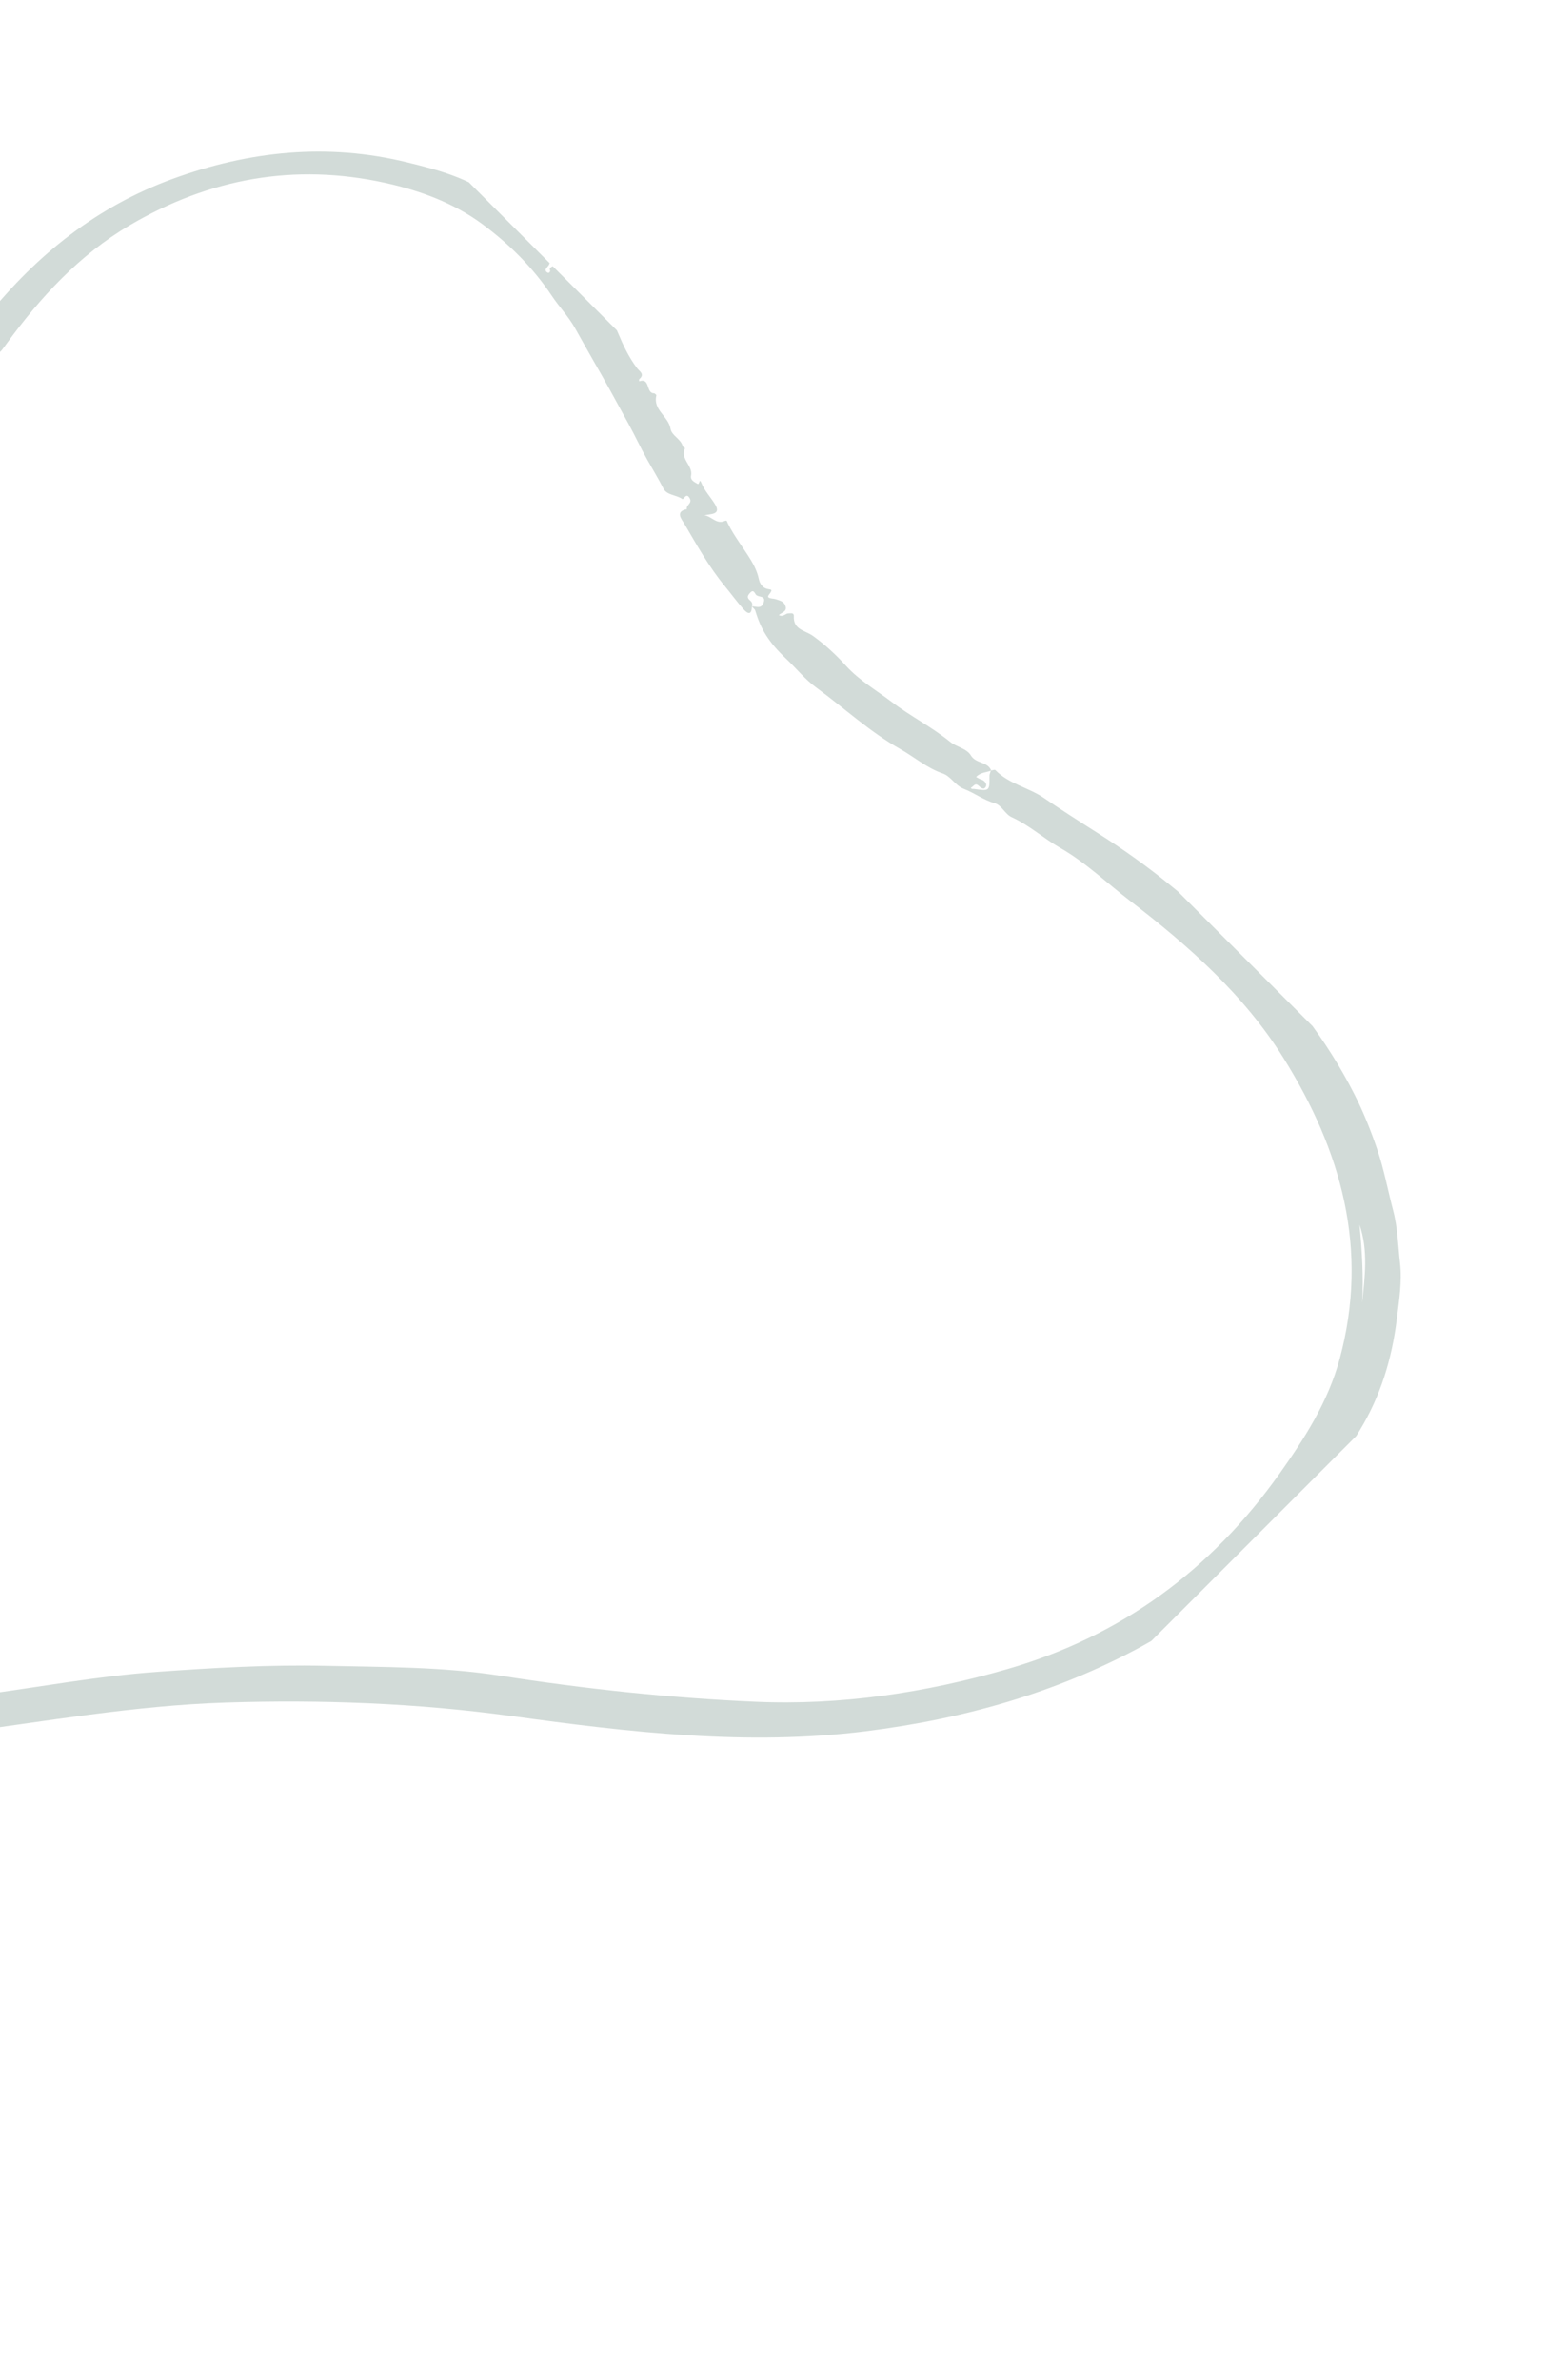 <svg width="217" height="334" viewBox="0 0 217 334" fill="none" xmlns="http://www.w3.org/2000/svg">
<g opacity="0.2" clip-path="url(#clip0_255_831)">
<path fill-rule="evenodd" clip-rule="evenodd" d="M77.23 37.99C76.998 37.523 77.459 37.493 77.738 37.245C78.134 36.893 78.103 36.377 77.742 35.931C77.537 35.68 77.344 35.327 76.975 35.571C76.319 36.006 77.121 36.263 77.164 36.625C77.225 37.148 76.841 37.382 76.63 37.737C76.507 37.944 76.647 38.157 76.859 38.257C77.033 38.339 77.161 38.251 77.23 37.99ZM191.197 182.818C191.57 179.148 192.058 175.472 190.823 171.869C191.168 175.513 191.394 179.16 191.197 182.818ZM105.538 85.114C105.517 86.246 105.042 86.254 104.393 85.533C103.466 84.505 102.657 83.375 101.776 82.307C99.523 79.583 97.796 76.479 96.011 73.434C95.696 72.897 94.695 71.783 96.41 71.456C96.25 70.88 97.202 70.647 96.817 69.945C96.306 69.009 95.989 70.185 95.755 70.024C94.916 69.444 93.605 69.498 93.133 68.583C92.413 67.186 91.596 65.852 90.833 64.485C89.935 62.878 89.157 61.203 88.276 59.587C86.625 56.561 84.98 53.53 83.249 50.55C82.37 49.034 81.534 47.495 80.668 45.975C79.762 44.384 78.46 43.025 77.439 41.493C74.798 37.533 71.437 34.204 67.668 31.428C63.666 28.482 58.98 26.75 54.093 25.671C41.343 22.856 29.373 25.041 18.191 31.624C11.127 35.783 5.665 41.714 0.879 48.291C0.063 49.413 -0.614 50.645 -2.243 48.922C-1.447 50.305 -1.671 51.133 -2.902 51.88C-3.667 52.344 -3.526 53.644 -4.437 54.147C-3.026 55.287 -4.94 55.484 -5.034 56.202C-5.053 56.353 -5.231 56.486 -5.248 56.636C-5.381 57.809 -5.975 57.633 -6.833 57.032C-5.59 58.291 -5.599 59.385 -6.806 60.46C-7.373 60.965 -7.522 62.039 -7.34 62.322C-6.747 63.246 -7.232 63.98 -7.565 64.612C-8.218 65.85 -8.569 67.053 -8.852 68.457C-9.243 70.413 -10.046 72.348 -10.243 74.393C-10.351 75.524 -11.254 76.492 -11.284 77.405C-11.325 78.688 -12.205 79.853 -11.749 81.161C-11.723 81.236 -11.898 81.461 -12.014 81.496C-12.654 81.684 -12.743 81.734 -12.343 82.289C-12.015 82.744 -12.044 83.185 -12.274 83.497C-12.907 84.353 -12.536 85.571 -13.449 86.35C-13.799 86.648 -13.97 87.306 -13.739 87.879C-12.995 89.725 -13.623 91.555 -14.006 93.314C-14.714 96.552 -15.319 99.814 -16.042 103.05C-16.647 105.757 -17.164 108.529 -18.011 111.138C-19.203 114.816 -20.859 118.331 -23.012 121.648C-27.878 129.146 -34.089 135.067 -42.202 138.826C-47.309 141.192 -52.602 143.164 -57.379 146.203C-59.595 147.614 -61.895 149.034 -63.419 151.174C-66.432 155.406 -68.082 160.231 -68.958 165.341C-69.078 166.036 -68.681 167.221 -70.091 167.355C-70.516 167.396 -70.131 167.791 -70.055 167.998C-69.045 170.747 -69.566 173.663 -69.483 176.455C-69.417 178.671 -68.922 180.782 -68.617 182.894C-68.184 185.887 -66.975 188.766 -66.106 191.696C-66.089 191.753 -66.186 191.846 -66.175 191.826C-66.792 192.055 -66.358 191.062 -67.19 191.35C-66.267 192.004 -67.03 193.734 -65.248 193.797C-65.091 193.802 -64.539 194.568 -65.029 195.231C-65.25 195.529 -65.478 196.297 -64.708 196.475C-63.991 196.642 -62.993 197.672 -63.083 198.304C-63.206 199.167 -63.199 199.157 -62.569 199.571C-62.346 199.717 -62.093 199.889 -61.975 200.112C-60.581 202.769 -58.786 205.163 -57.017 207.559C-55.709 209.332 -54.656 211.435 -52.529 212.432C-50.559 213.356 -49.317 215.07 -47.767 216.456C-45.663 218.336 -44.213 220.772 -42.219 222.759C-39.827 225.142 -37.027 227.031 -34.609 229.355C-29.74 234.037 -23.503 236.143 -17.299 237.804C-12.741 239.024 -7.766 238.523 -2.968 237.892C5.382 236.791 13.673 235.218 22.087 234.62C29.944 234.061 37.806 233.6 45.688 233.774C53.892 233.955 62.127 233.901 70.253 235.167C82.11 237.014 94.033 238.293 106.007 238.817C118.008 239.341 129.796 237.586 141.379 234.24C157.404 229.609 170.018 220.316 179.608 206.795C183.129 201.829 186.407 196.738 188.035 190.72C192.204 175.319 188.254 161.453 180.151 148.479C174.612 139.609 166.85 132.745 158.628 126.433C155.374 123.935 152.407 121.055 148.817 118.996C146.484 117.659 144.482 115.813 141.995 114.682C141.105 114.278 140.556 112.991 139.671 112.742C138.065 112.291 136.781 111.287 135.278 110.707C134.088 110.248 133.454 108.936 132.329 108.552C130.095 107.789 128.357 106.25 126.363 105.123C122.088 102.71 118.487 99.357 114.548 96.475C112.991 95.336 111.798 93.829 110.413 92.517C107.844 90.087 106.771 88.256 106.015 85.706C105.946 85.471 105.675 85.298 105.514 85.101C106.104 85.075 106.826 85.518 107.168 84.625C107.592 83.521 106.423 83.876 106.103 83.455C105.886 83.168 105.758 82.69 105.284 83.196C104.944 83.559 104.789 83.873 105.274 84.262C105.515 84.454 105.688 84.756 105.538 85.114ZM139.087 108.137C139.3 108.111 139.619 107.981 139.71 108.073C141.603 110.035 144.353 110.501 146.513 111.98C148.96 113.657 151.459 115.251 153.964 116.84C157.677 119.197 161.248 121.734 164.66 124.556C168.061 127.369 171.56 130.079 174.726 133.146C180.925 139.145 186.194 145.857 190.127 153.616C191.394 156.115 192.428 158.713 193.308 161.305C194.241 164.051 194.792 167.01 195.533 169.829C196.191 172.323 196.228 174.81 196.51 177.266C196.808 179.847 196.373 182.544 196.051 185.165C195.374 190.658 193.788 195.884 190.898 200.657C188.314 204.926 185.672 209.162 182.349 212.914C175.925 220.172 168.692 226.48 160.144 231.106C148.077 237.635 135.111 241.253 121.531 242.957C104.808 245.056 88.286 243.082 71.801 240.827C58.46 239.001 45.117 238.508 31.669 238.935C18.926 239.342 6.427 241.573 -6.16 243.229C-12.675 244.087 -19.274 244.363 -25.714 242.51C-30.51 241.131 -34.827 238.764 -38.531 235.441C-43.54 230.946 -48.201 226.105 -52.087 220.573C-52.385 220.15 -52.882 219.783 -52.542 219.134C-52.377 218.819 -52.607 218.525 -52.851 218.491C-55.259 218.157 -56.235 216.041 -57.598 214.53C-61.259 210.471 -64.584 206.138 -67.017 201.193C-67.229 200.761 -67.602 200.37 -67.072 199.609C-64.725 202.668 -63.288 206.278 -60.568 208.955C-66.708 200.078 -71.219 190.538 -72.793 179.512C-73.089 180.685 -72.762 183.376 -72.269 185.038C-71.448 187.802 -70.75 190.607 -69.822 193.333C-69.266 194.968 -68.343 196.473 -67.651 198.067C-67.487 198.445 -66.92 199.021 -67.55 199.339C-68.145 199.639 -68.385 198.938 -68.548 198.517C-69.925 194.964 -71.597 191.526 -72.645 187.844C-74.477 181.4 -75.119 174.875 -74.092 168.211C-73.307 163.114 -71.829 158.352 -69.142 153.817C-65.598 147.836 -60.135 144.454 -54.392 141.188C-49.624 138.475 -44.289 136.97 -39.644 134.017C-35.514 131.392 -32.303 127.877 -29.302 124.044C-25.198 118.803 -23.09 112.8 -21.743 106.439C-21.153 103.654 -20.706 100.84 -20.159 98.045C-20.005 97.255 -20.123 96.191 -18.775 96.271C-18.577 96.283 -18.365 95.999 -18.469 95.774C-18.826 94.997 -18.755 95.958 -19.014 95.933C-19.862 95.848 -19.581 95.263 -19.516 94.851C-19.1 92.267 -18.648 89.689 -18.207 87.108C-17.057 80.372 -15.681 73.684 -13.609 67.16C-12.859 64.8 -12.26 62.334 -10.829 60.294C-10.447 59.749 -10.222 58.13 -8.728 58.849C-8.623 58.322 -8.818 57.92 -9.117 57.494C-9.47 56.988 -9.459 56.371 -8.762 56.218C-8.201 56.094 -8.2 55.839 -8.241 55.43C-8.333 54.512 -8.45 53.557 -7.027 54.365C-6.709 53.697 -6.004 52.924 -6.15 52.385C-6.534 50.98 -5.486 50.287 -4.818 49.749C-3.876 48.989 -3.553 47.121 -1.308 48.018C-3.311 46.38 -3.36 46.34 -1.831 44.439C5.182 35.722 13.631 28.97 24.26 25.094C35.048 21.159 46.023 20.048 57.188 22.793C61.482 23.849 65.849 24.987 69.481 27.846C70.275 28.472 71.624 28.422 71.641 29.872C74.419 29.843 75.629 32.248 76.996 33.887C78.091 35.2 79.975 36.06 80.241 38.058C80.299 38.498 80.745 38.412 81.043 38.452C81.849 38.564 82.312 39.515 82.239 39.792C81.841 41.313 83.011 41.547 83.825 42.203C85.258 43.36 86.046 45.061 86.729 46.686C87.471 48.452 88.266 50.147 89.42 51.664C89.791 52.152 90.549 52.503 89.726 53.218C89.677 53.26 89.722 53.412 89.722 53.514C91.304 52.958 90.636 55.186 91.787 55.19C91.908 55.189 92.148 55.418 92.13 55.49C91.617 57.542 93.833 58.421 94.118 60.172C94.275 61.142 95.551 61.576 95.831 62.617C95.864 62.737 96.167 62.872 96.151 62.907C95.415 64.415 97.287 65.326 97.002 66.74C96.868 67.409 97.463 67.636 97.924 67.912C98.183 68.067 98.15 67.035 98.433 67.743C98.891 68.886 99.734 69.747 100.35 70.749C101.272 72.244 99.798 72.109 98.855 72.319C99.892 72.442 100.556 73.635 101.741 73.103C102.066 72.957 102.065 73.257 102.146 73.421C103.049 75.262 104.337 76.859 105.396 78.599C105.891 79.413 106.318 80.327 106.505 81.252C106.648 81.959 107.075 82.442 107.538 82.599C108.179 82.818 108.623 82.568 107.918 83.482C107.483 84.048 108.536 83.96 108.904 84.095C109.474 84.305 110.051 84.369 110.263 85.088C110.492 85.865 109.692 85.936 109.32 86.329C109.952 86.645 110.236 86.085 110.669 86.082C110.995 86.08 111.45 85.971 111.424 86.436C111.311 88.396 113 88.451 114.112 89.246C115.797 90.453 117.35 91.9 118.746 93.438C120.626 95.508 123.015 96.874 125.193 98.531C127.819 100.53 130.792 102.018 133.36 104.108C134.267 104.846 135.686 105.03 136.279 106.022C136.985 107.201 138.64 106.859 139.132 108.145C138.461 108.418 137.648 108.364 137.01 109.047C137.302 109.196 137.475 109.317 137.667 109.375C138.193 109.534 138.582 109.989 138.379 110.397C138.113 110.932 137.673 110.558 137.33 110.248C136.832 109.802 136.627 110.426 136.282 110.542C136.358 110.808 136.544 110.698 136.69 110.719C138.913 111.033 138.905 111.034 138.884 108.899C138.883 108.646 139.016 108.391 139.087 108.137Z" fill="#1f4d3a"/>
</g>
<defs>
<clipPath id="clip0_255_831">
<rect width="222.35" height="248.664" fill="white" transform="translate(-117 157.227) rotate(-45)"/>
</clipPath>
</defs>
</svg>
